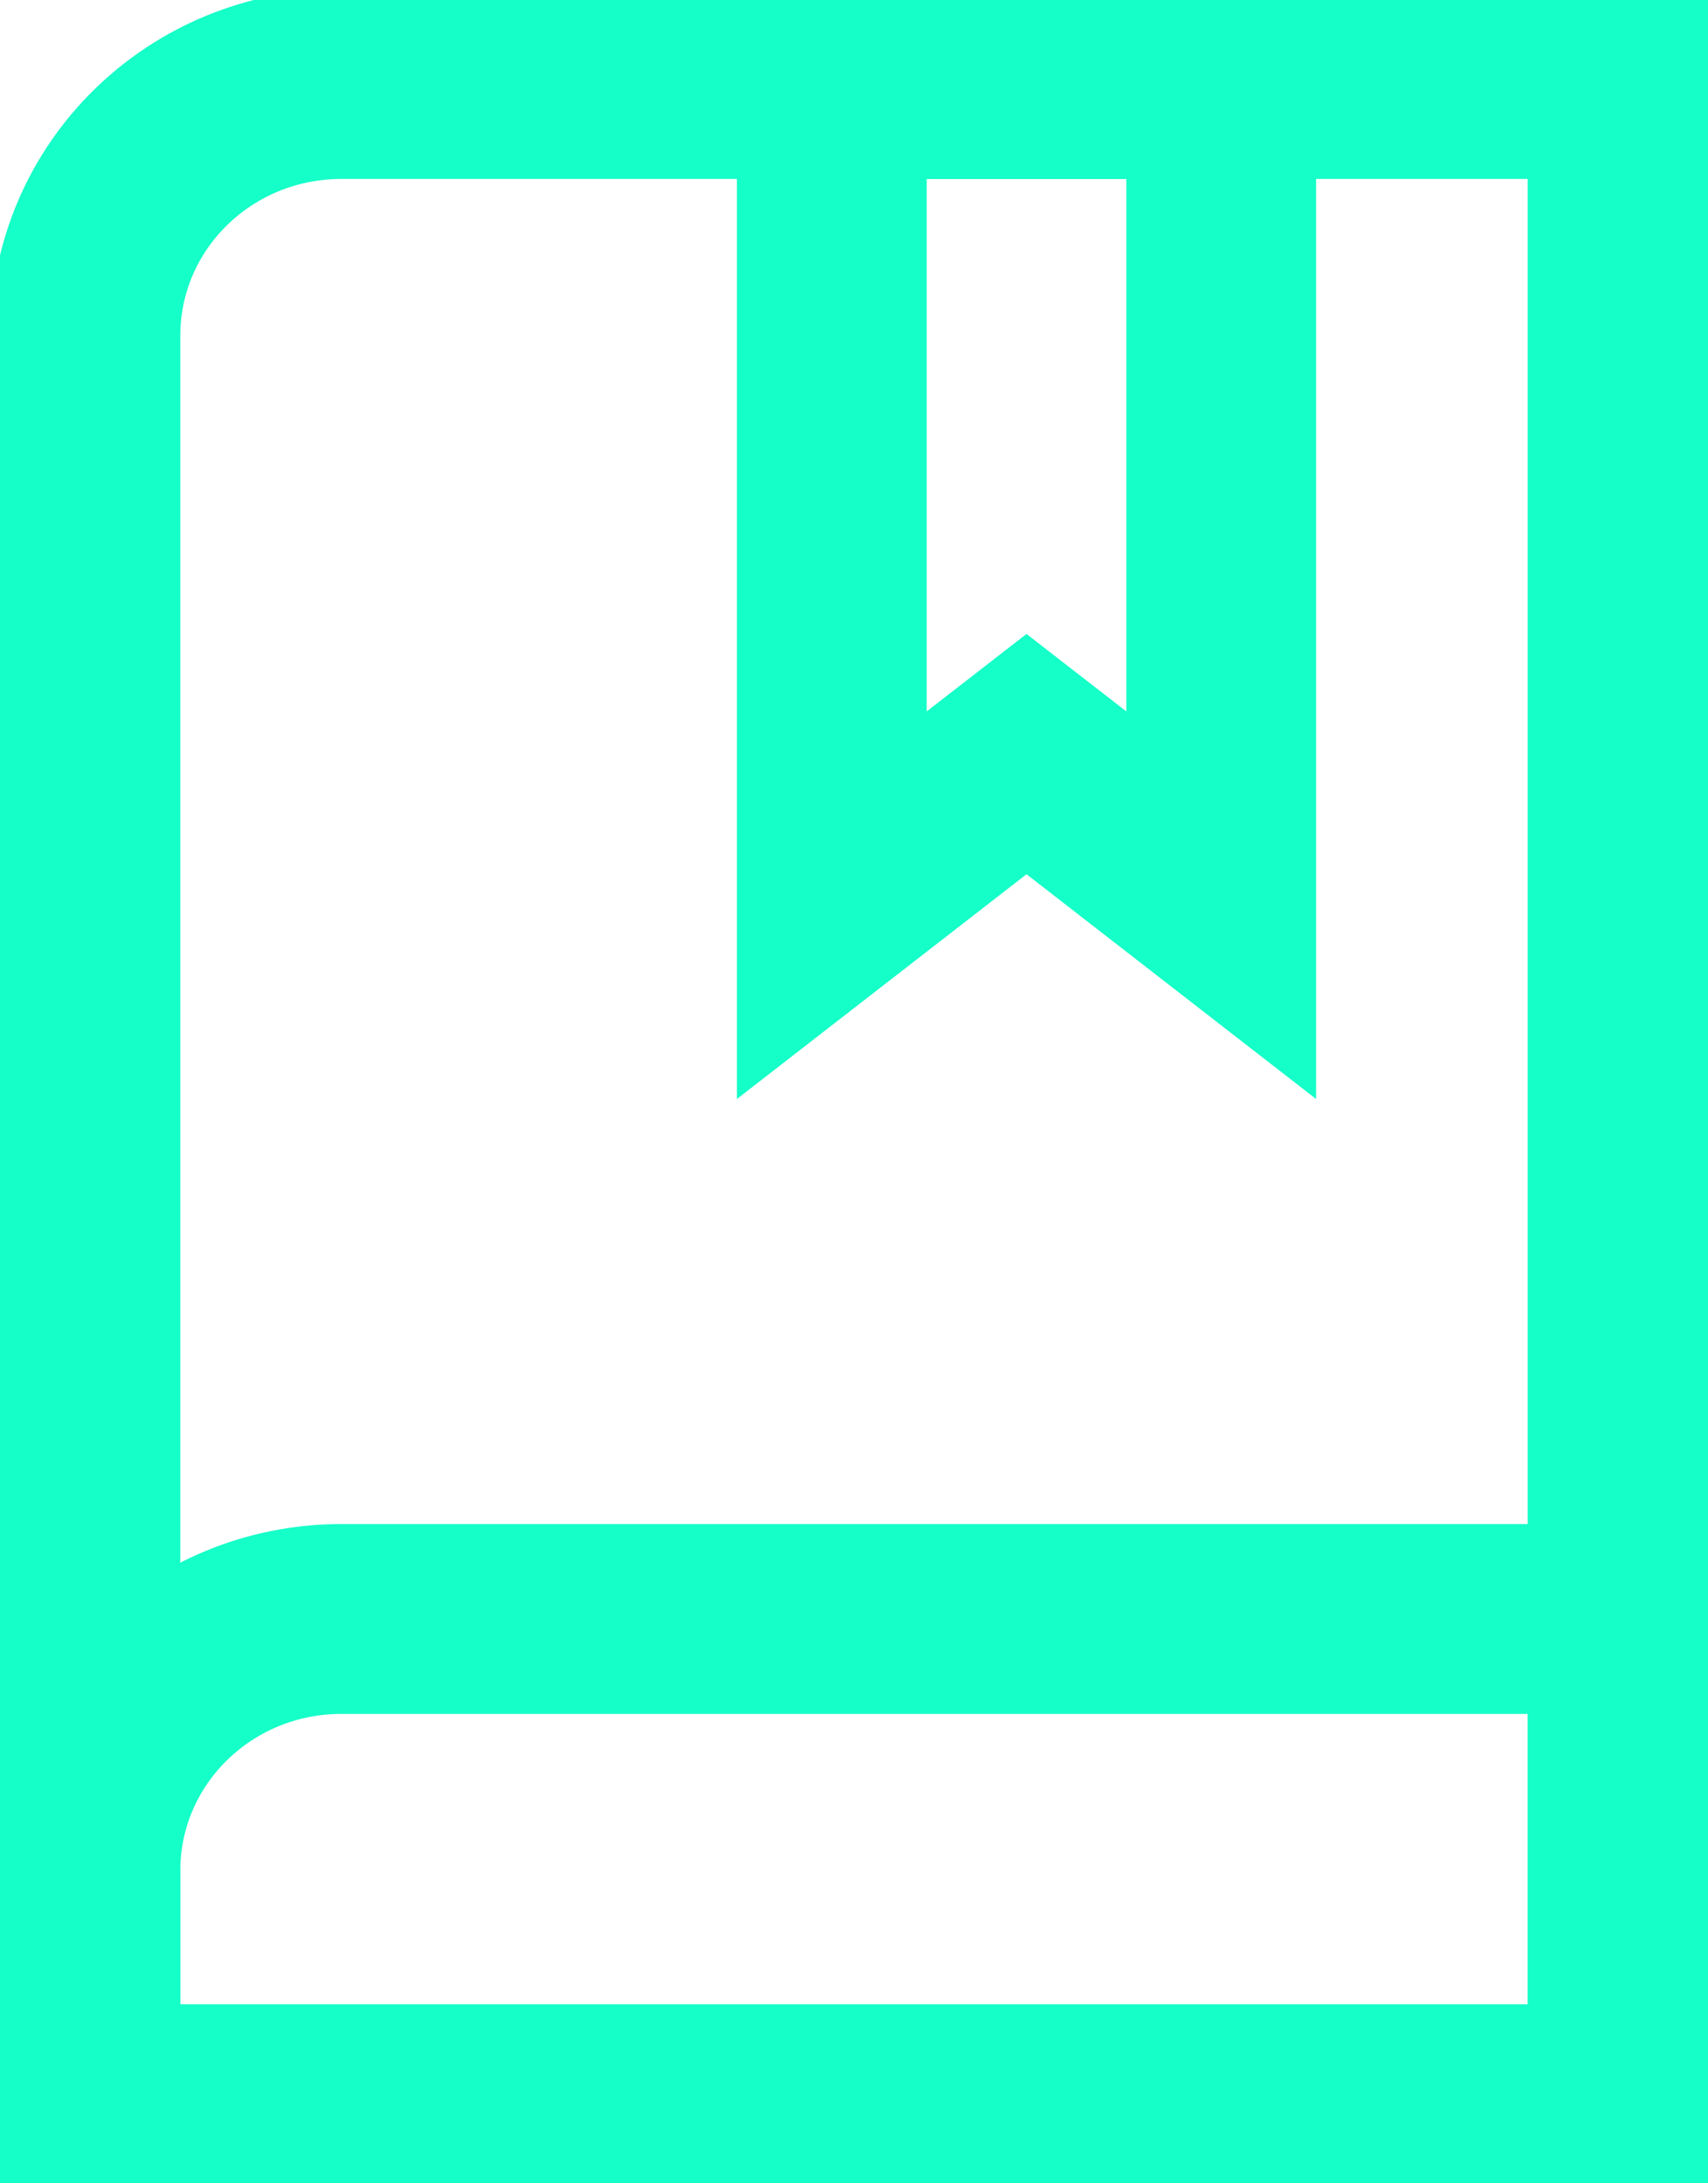 <?xml version="1.0" encoding="UTF-8"?>
<svg xmlns="http://www.w3.org/2000/svg" width="18" height="23" viewBox="0 0 18 23" fill="none">
  <g clip-path="url(#clip0_1005_7970)">
    <path d="M3.6 0.885H17.1V22.115H0.9V3.538C0.9 2.07 2.106 0.885 3.6 0.885Z" stroke="#15FFC8" stroke-width="2" stroke-miterlimit="10"></path>
    <path d="M3.6 17.055H17.1V22.115H0.9V19.709C0.9 18.241 2.106 17.055 3.6 17.055Z" stroke="#15FFC8" stroke-width="2" stroke-miterlimit="10"></path>
    <path d="M12.87 9.536L10.818 7.944L8.766 9.536V0.885H12.87V9.536Z" stroke="#15FFC8" stroke-width="2" stroke-miterlimit="10"></path>
  </g>
  <defs>
    <clipPath id="clip0_1005_7970">
      <rect width="18" height="23" fill="white"></rect>
    </clipPath>
  </defs>
</svg>
